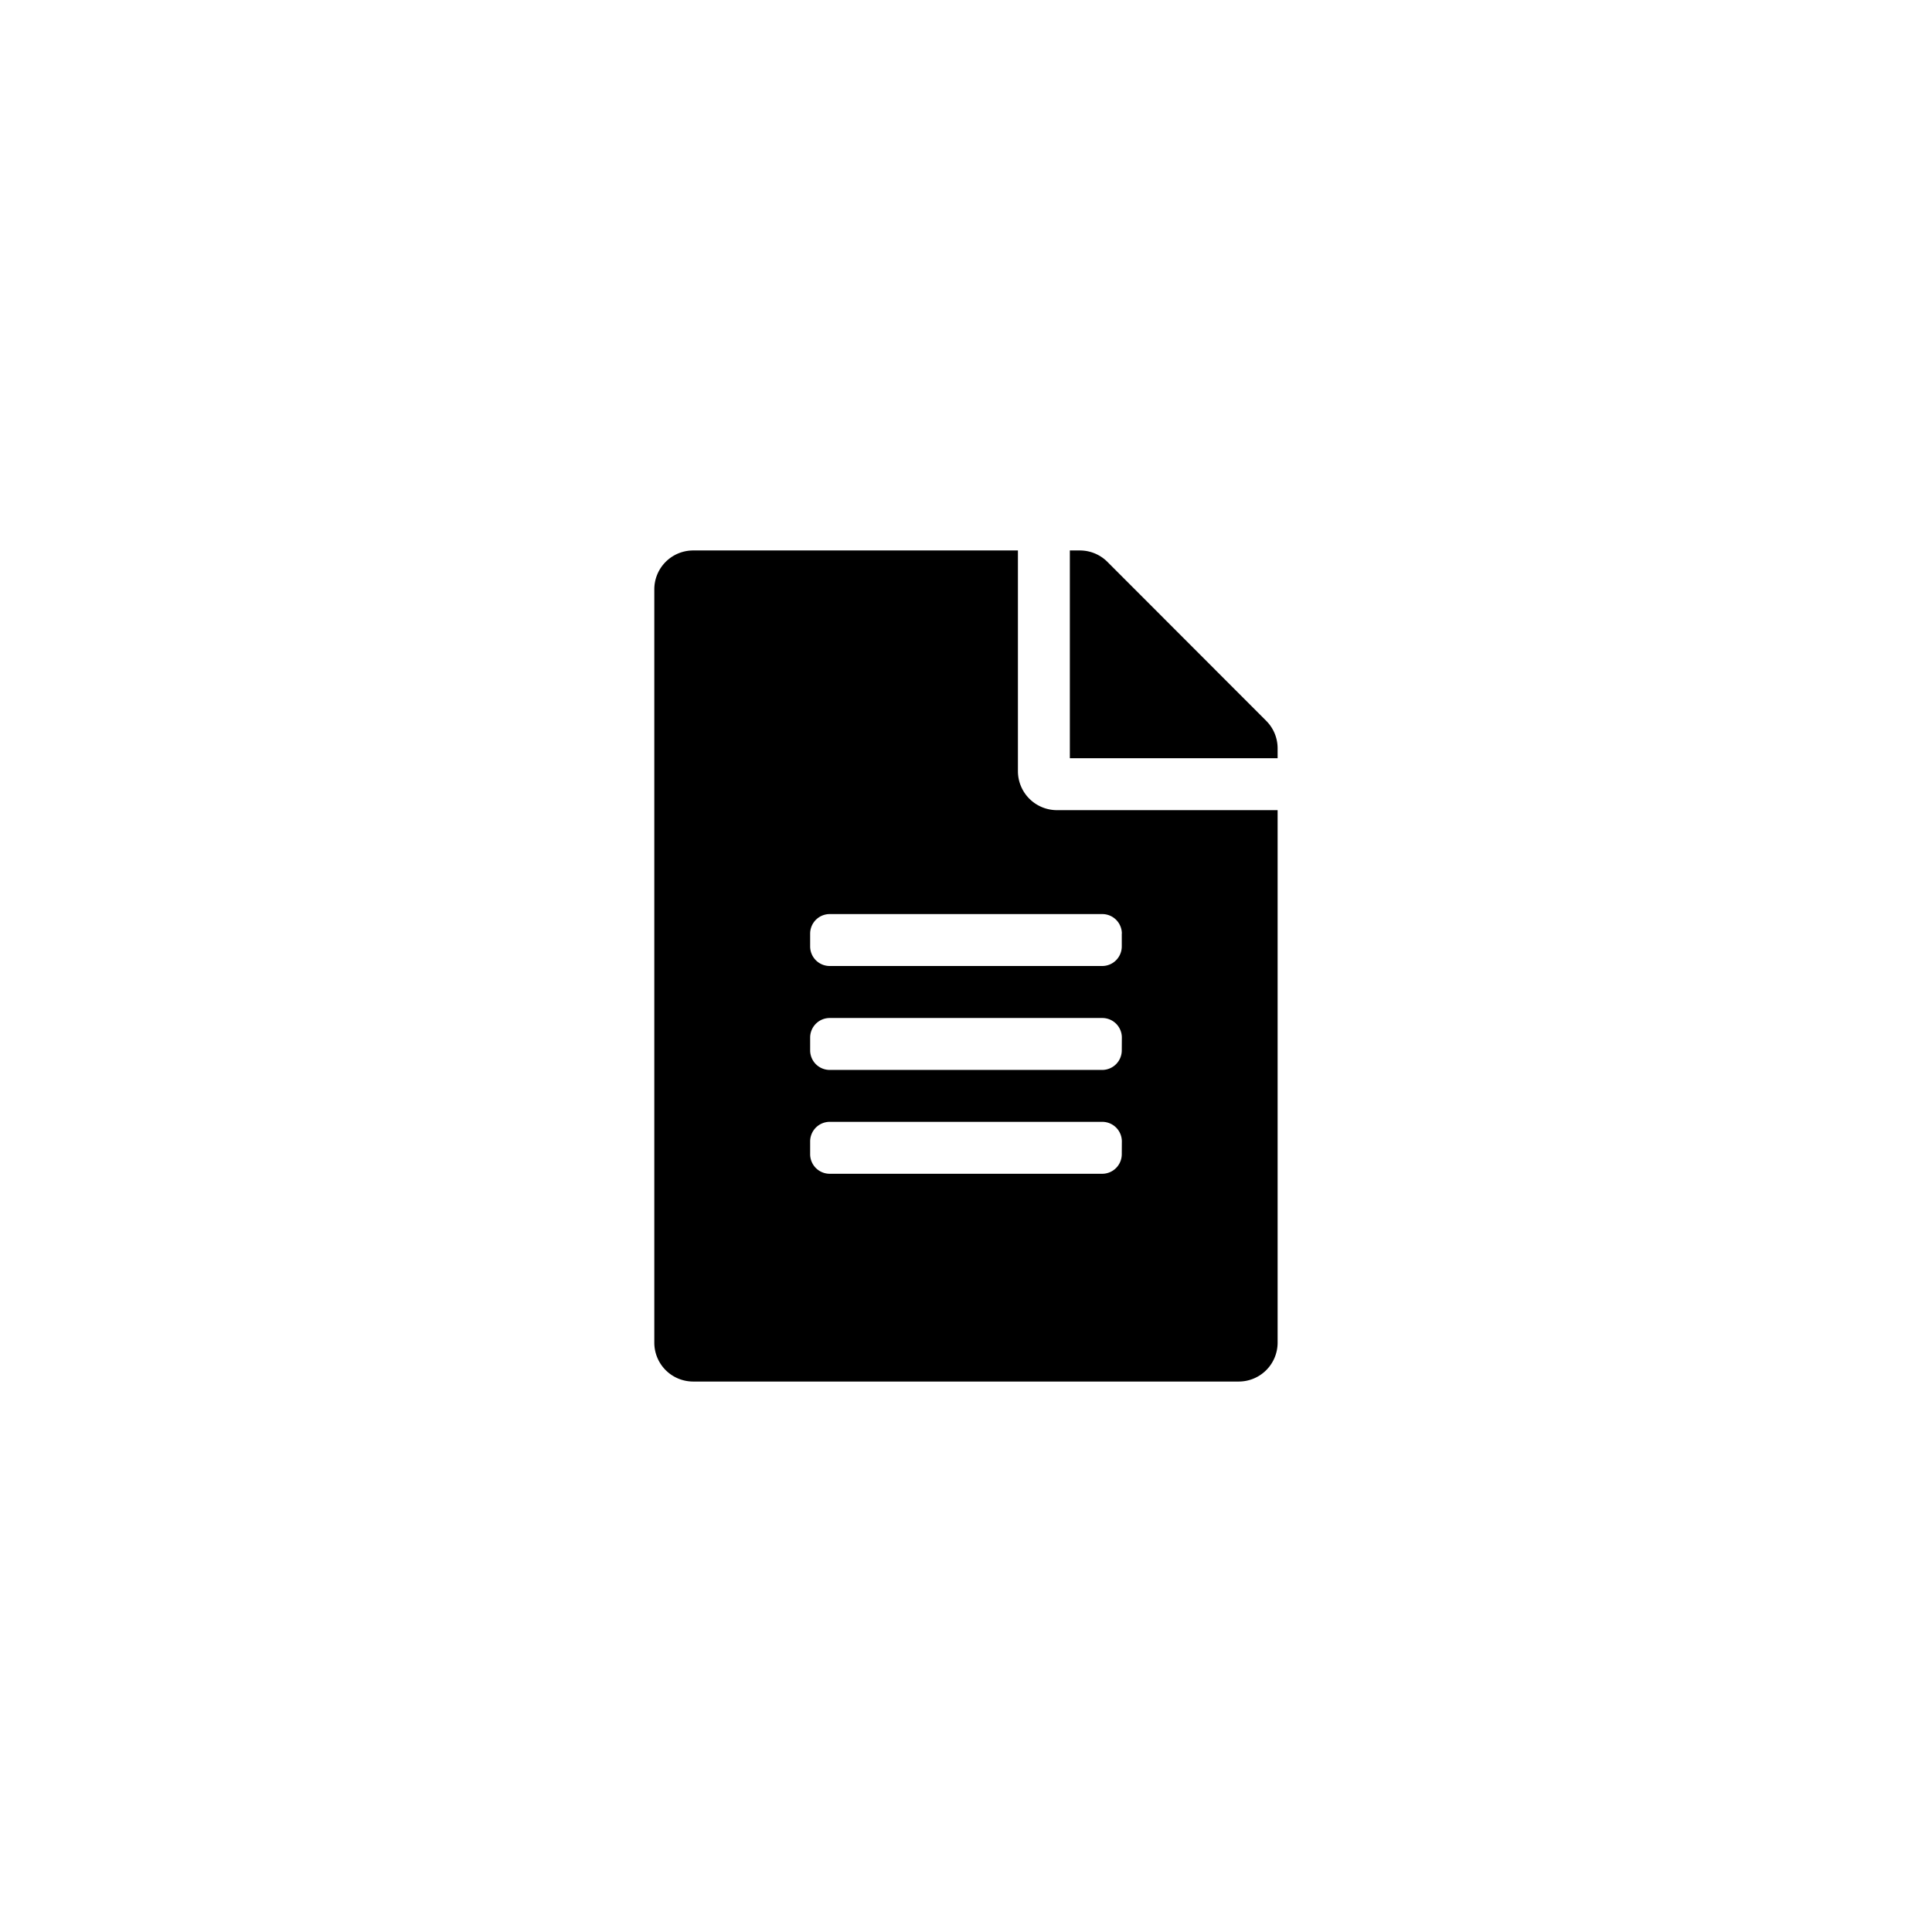 <svg xmlns="http://www.w3.org/2000/svg" width="24" height="24" viewBox="0 0 24 24"><title>reports-small-icon-01</title><path d="M12.645,9.58V6.838H8.612a.483.483,0,0,0-.484.482v9.358a.483.483,0,0,0,.482.484h6.777a.483.483,0,0,0,.484-.482V10.064H13.129A.485.485,0,0,1,12.645,9.58Zm1.29,4.759a.243.243,0,0,1-.242.242H10.306a.243.243,0,0,1-.242-.242v-.161a.243.243,0,0,1,.242-.242h3.388a.243.243,0,0,1,.242.242Zm0-1.29a.243.243,0,0,1-.242.242H10.306a.243.243,0,0,1-.242-.242v-.161a.243.243,0,0,1,.242-.242h3.388a.243.243,0,0,1,.242.242Zm0-1.452V11.758a.243.243,0,0,1-.242.242H10.306a.243.243,0,0,1-.242-.242v-.161a.243.243,0,0,1,.242-.242h3.388A.243.243,0,0,1,13.936,11.597ZM15.871,9.296v.123h-2.581V6.838h.123a.484.484,0,0,1,.343.141l1.974,1.976A.482.482,0,0,1,15.871,9.296Z"></path></svg>